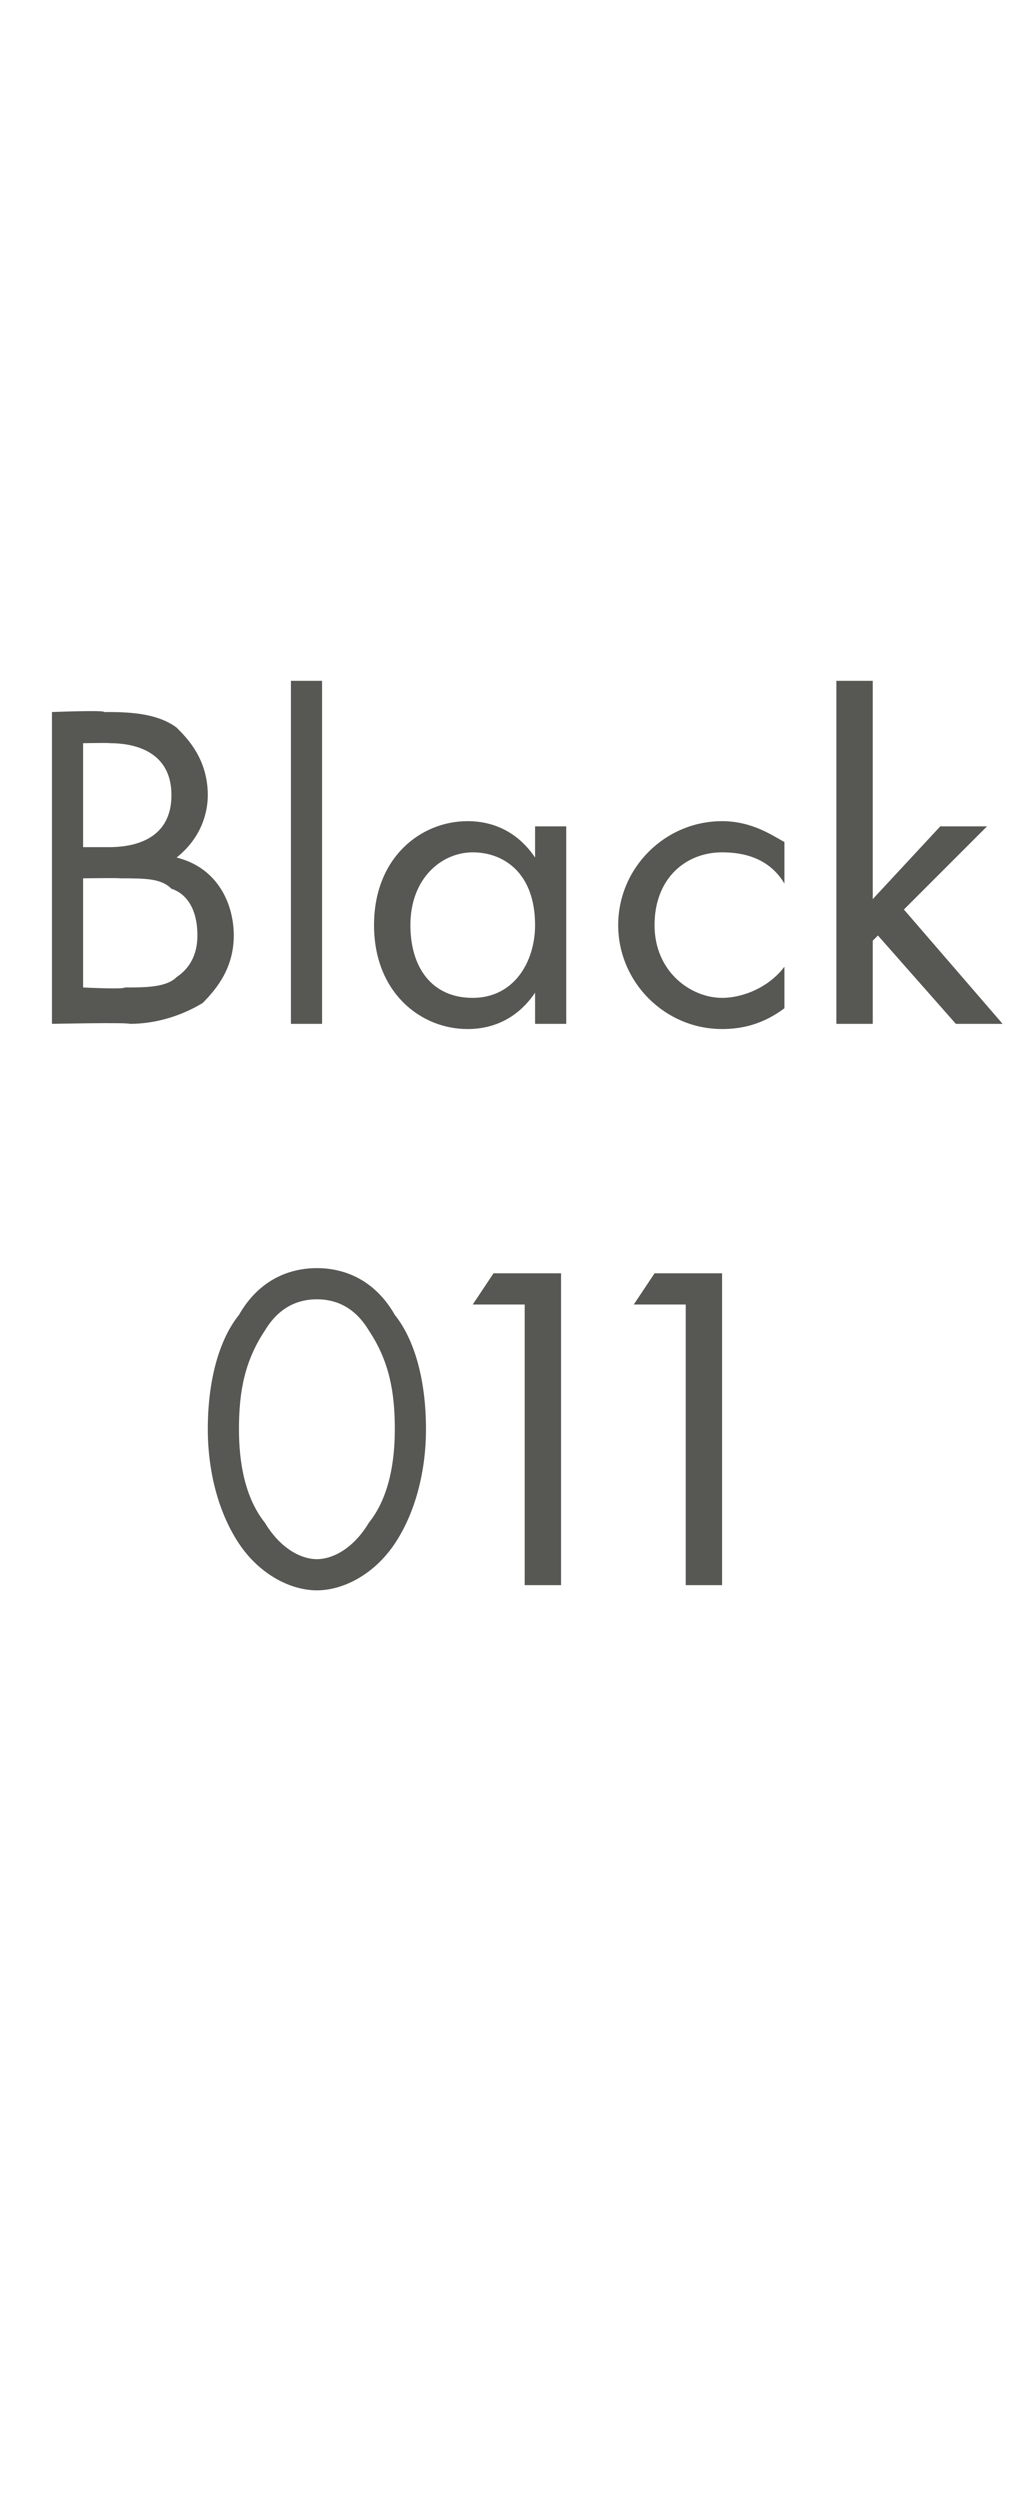 <?xml version="1.0" standalone="no"?><!DOCTYPE svg PUBLIC "-//W3C//DTD SVG 1.1//EN" "http://www.w3.org/Graphics/SVG/1.1/DTD/svg11.dtd"><svg xmlns="http://www.w3.org/2000/svg" version="1.1" width="19.5px" height="48.1px" viewBox="0 -2 19.5 48.1" style="top:-2px">  <desc>Black 011</desc>  <defs/>  <g id="Polygon356659">    <path d="M 4.6 27.7 C 4.2 27.1 4 26.3 4 25.5 C 4 24.6 4.2 23.8 4.6 23.3 C 5 22.6 5.6 22.4 6.1 22.4 C 6.6 22.4 7.2 22.6 7.6 23.3 C 8 23.8 8.2 24.6 8.2 25.5 C 8.2 26.3 8 27.1 7.6 27.7 C 7.2 28.3 6.6 28.6 6.1 28.6 C 5.6 28.6 5 28.3 4.6 27.7 Z M 5.1 23.6 C 4.7 24.2 4.6 24.8 4.6 25.5 C 4.6 26.1 4.7 26.8 5.1 27.3 C 5.4 27.8 5.8 28 6.1 28 C 6.4 28 6.8 27.8 7.1 27.3 C 7.5 26.8 7.6 26.1 7.6 25.5 C 7.6 24.8 7.5 24.2 7.1 23.6 C 6.8 23.1 6.4 23 6.1 23 C 5.8 23 5.4 23.1 5.1 23.6 Z M 10.1 23.1 L 9.1 23.1 L 9.5 22.5 L 10.8 22.5 L 10.8 28.5 L 10.1 28.5 L 10.1 23.1 Z M 13.2 23.1 L 12.2 23.1 L 12.6 22.5 L 13.9 22.5 L 13.9 28.5 L 13.2 28.5 L 13.2 23.1 Z " stroke="none" fill="#575753"/>  </g>  <g id="Polygon356658">    <path d="M 2 11.7 C 2.4 11.7 3 11.7 3.4 12 C 3.6 12.2 4 12.6 4 13.3 C 4 13.6 3.9 14.1 3.4 14.5 C 4.2 14.7 4.5 15.4 4.5 16 C 4.5 16.6 4.2 17 3.9 17.3 C 3.4 17.6 2.9 17.7 2.5 17.7 C 2.45 17.67 1 17.7 1 17.7 L 1 11.7 C 1 11.7 2.04 11.66 2 11.7 Z M 1.6 14.3 C 1.6 14.3 2.13 14.3 2.1 14.3 C 2.5 14.3 3.3 14.2 3.3 13.3 C 3.3 12.3 2.3 12.3 2.1 12.3 C 2.15 12.29 1.6 12.3 1.6 12.3 L 1.6 14.3 Z M 1.6 17 C 1.6 17 2.39 17.04 2.4 17 C 2.8 17 3.2 17 3.4 16.8 C 3.7 16.6 3.8 16.3 3.8 16 C 3.8 15.5 3.6 15.2 3.3 15.1 C 3.1 14.9 2.8 14.9 2.3 14.9 C 2.31 14.89 1.6 14.9 1.6 14.9 L 1.6 17 Z M 6.2 11.1 L 6.2 17.7 L 5.6 17.7 L 5.6 11.1 L 6.2 11.1 Z M 10.3 13.9 L 10.9 13.9 L 10.9 17.7 L 10.3 17.7 C 10.3 17.7 10.3 17.15 10.3 17.1 C 10.1 17.4 9.7 17.8 9 17.8 C 8.1 17.8 7.2 17.1 7.2 15.8 C 7.2 14.5 8.1 13.8 9 13.8 C 9.7 13.8 10.1 14.2 10.3 14.5 C 10.3 14.46 10.3 13.9 10.3 13.9 Z M 7.9 15.8 C 7.9 16.6 8.3 17.2 9.1 17.2 C 9.9 17.2 10.3 16.5 10.3 15.8 C 10.3 14.8 9.7 14.4 9.1 14.4 C 8.5 14.4 7.9 14.9 7.9 15.8 Z M 15.1 15 C 14.8 14.5 14.3 14.4 13.9 14.4 C 13.2 14.4 12.6 14.9 12.6 15.8 C 12.6 16.7 13.3 17.2 13.9 17.2 C 14.3 17.2 14.8 17 15.1 16.6 C 15.1 16.6 15.1 17.4 15.1 17.4 C 14.7 17.7 14.3 17.8 13.9 17.8 C 12.8 17.8 11.9 16.9 11.9 15.8 C 11.9 14.7 12.8 13.8 13.9 13.8 C 14.5 13.8 14.9 14.1 15.1 14.2 C 15.1 14.2 15.1 15 15.1 15 Z M 16.8 11.1 L 16.8 15.3 L 18.1 13.9 L 19 13.9 L 17.4 15.5 L 19.3 17.7 L 18.4 17.7 L 16.9 16 L 16.8 16.1 L 16.8 17.7 L 16.1 17.7 L 16.1 11.1 L 16.8 11.1 Z " stroke="none" fill="#575753"/>  </g></svg>